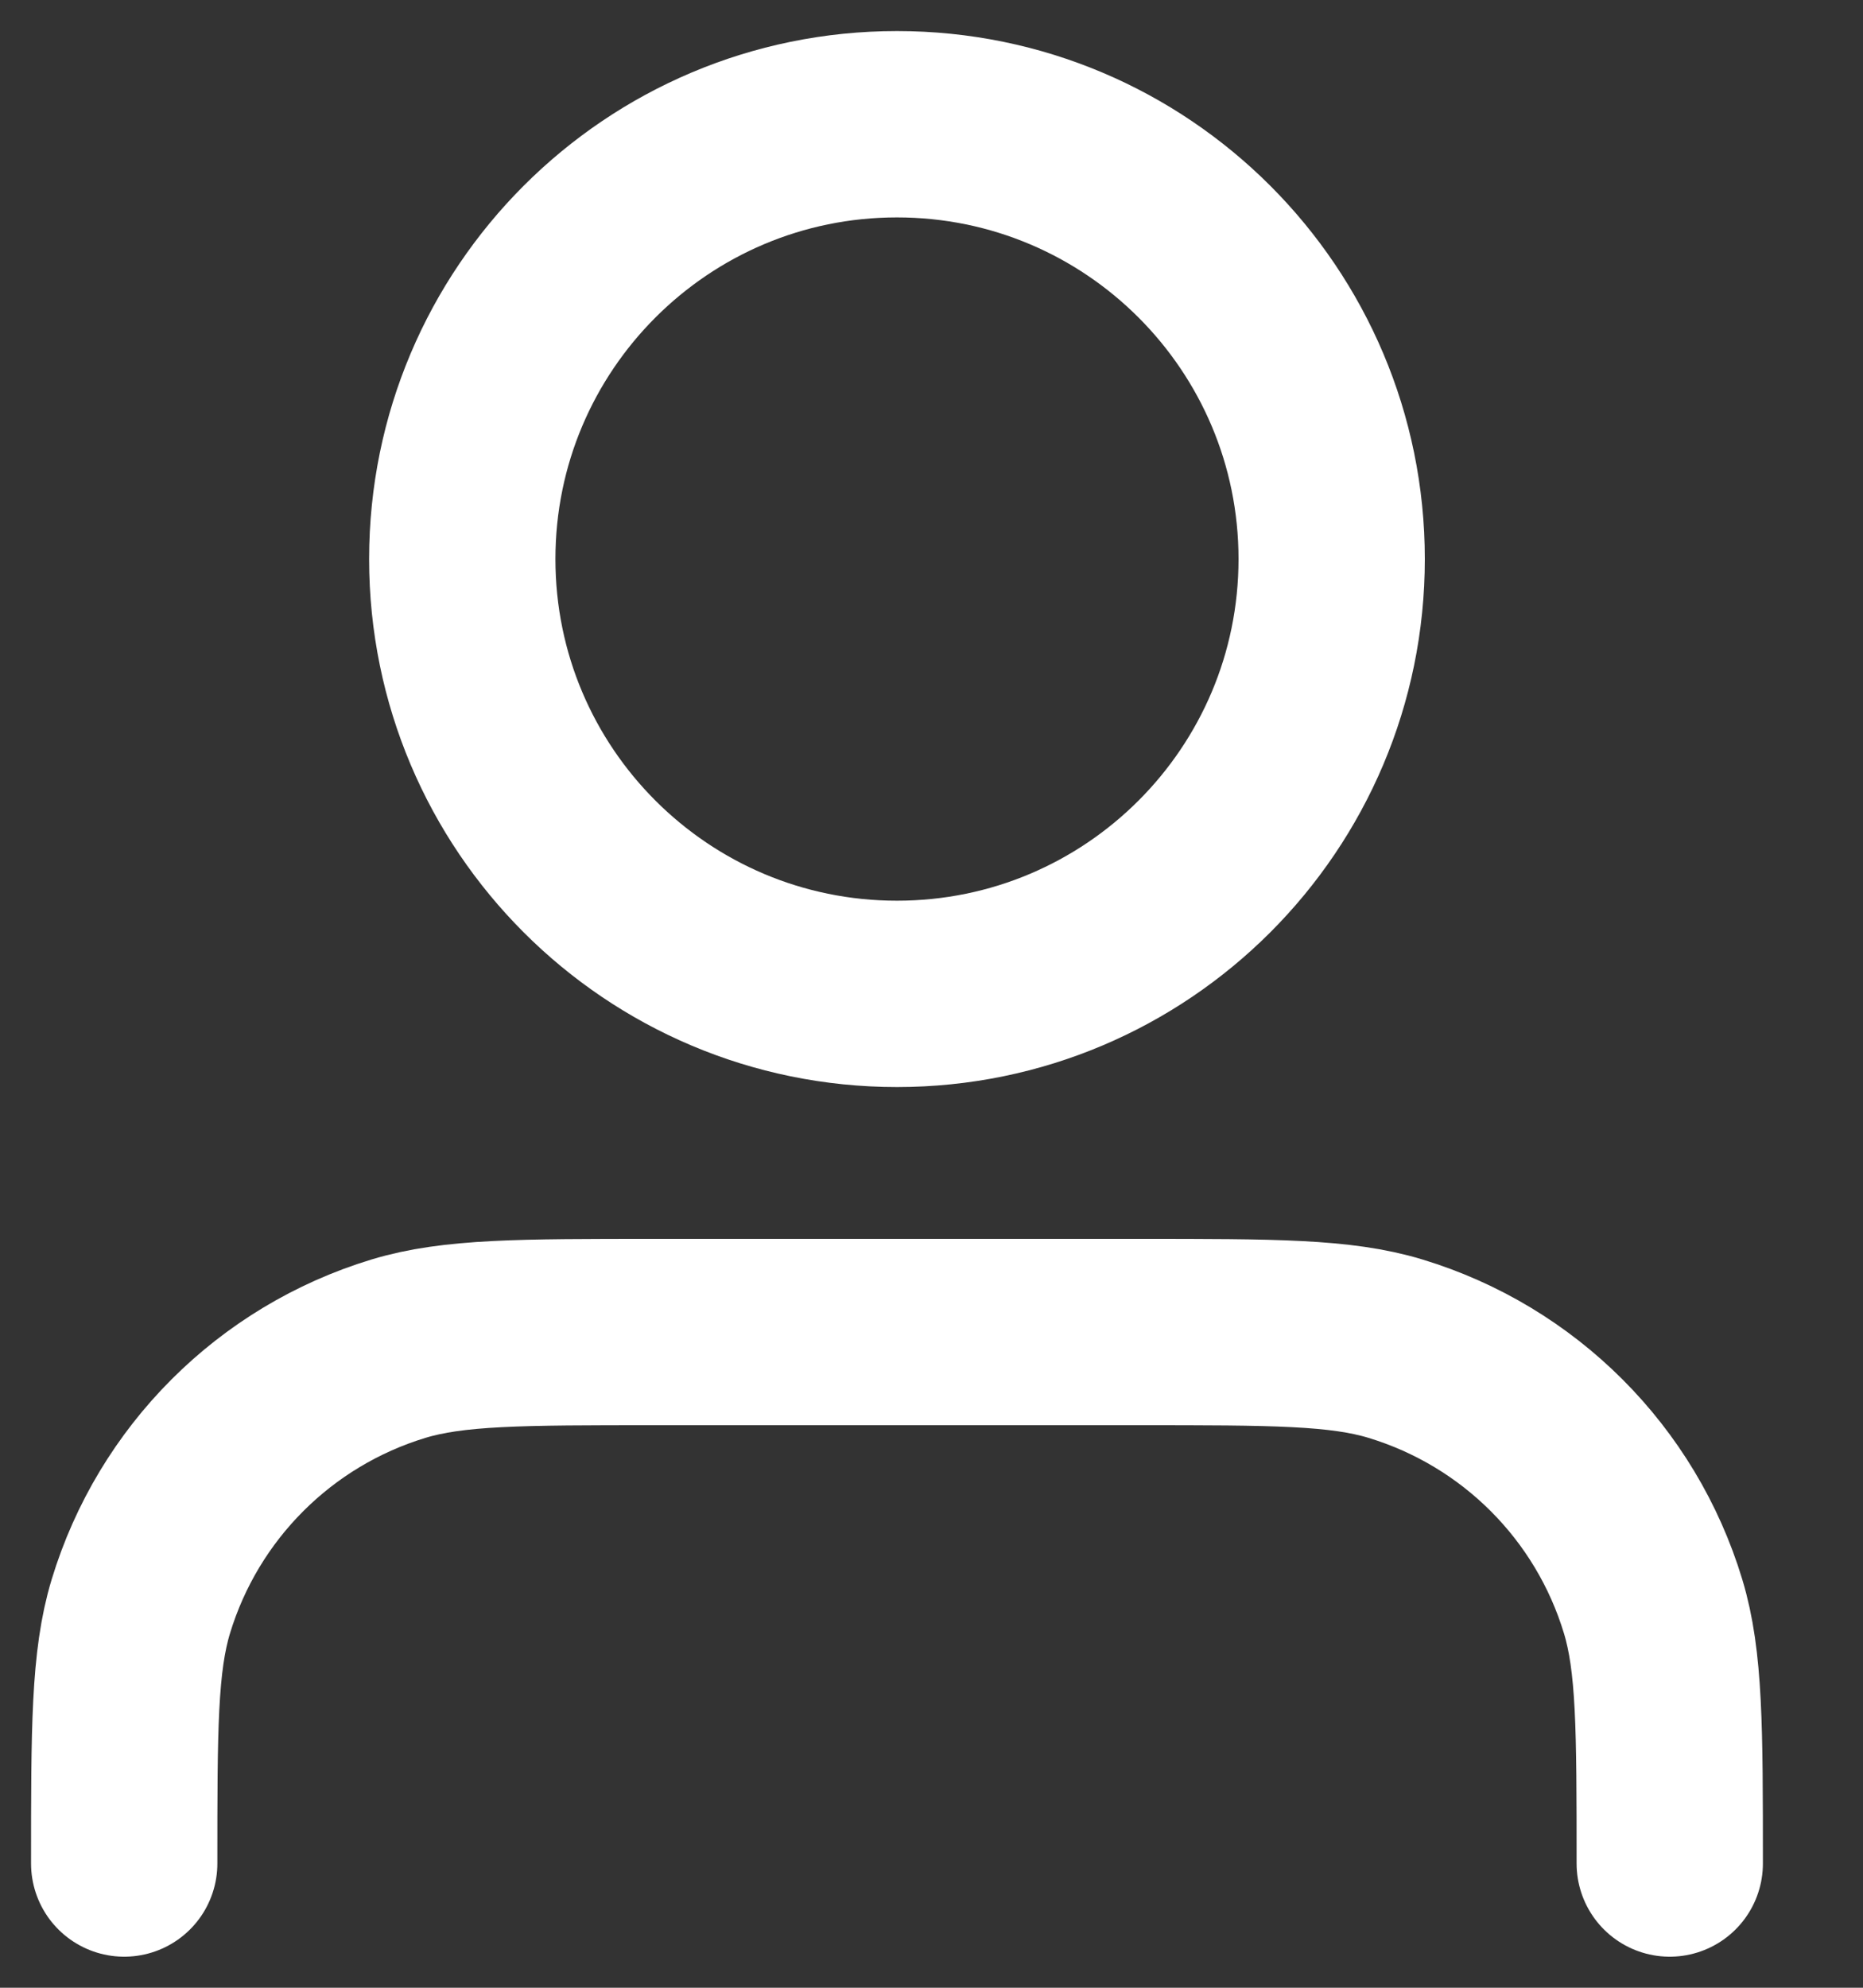 <svg width="15" height="16" viewBox="0 0 15 16" fill="none" xmlns="http://www.w3.org/2000/svg">
<rect x="0" y="0" width="15" height="16" fill="#333333" stroke="none"/>
<g id="icon_login">
<path id="icon_login_2" d="M13.444 15C13.444 13.915 13.444 13.372 13.31 12.93C13.009 11.936 12.231 11.158 11.236 10.856C10.795 10.722 10.252 10.722 9.167 10.722H5.278C4.192 10.722 3.65 10.722 3.208 10.856C2.214 11.158 1.436 11.936 1.134 12.93C1 13.372 1 13.915 1 15M10.722 4.5C10.722 6.433 9.155 8 7.222 8C5.289 8 3.722 6.433 3.722 4.5C3.722 2.567 5.289 1 7.222 1C9.155 1 10.722 2.567 10.722 4.5Z" stroke="white" stroke-width="1.5" stroke-linecap="round" stroke-linejoin="round"/>
</g>
</svg>
